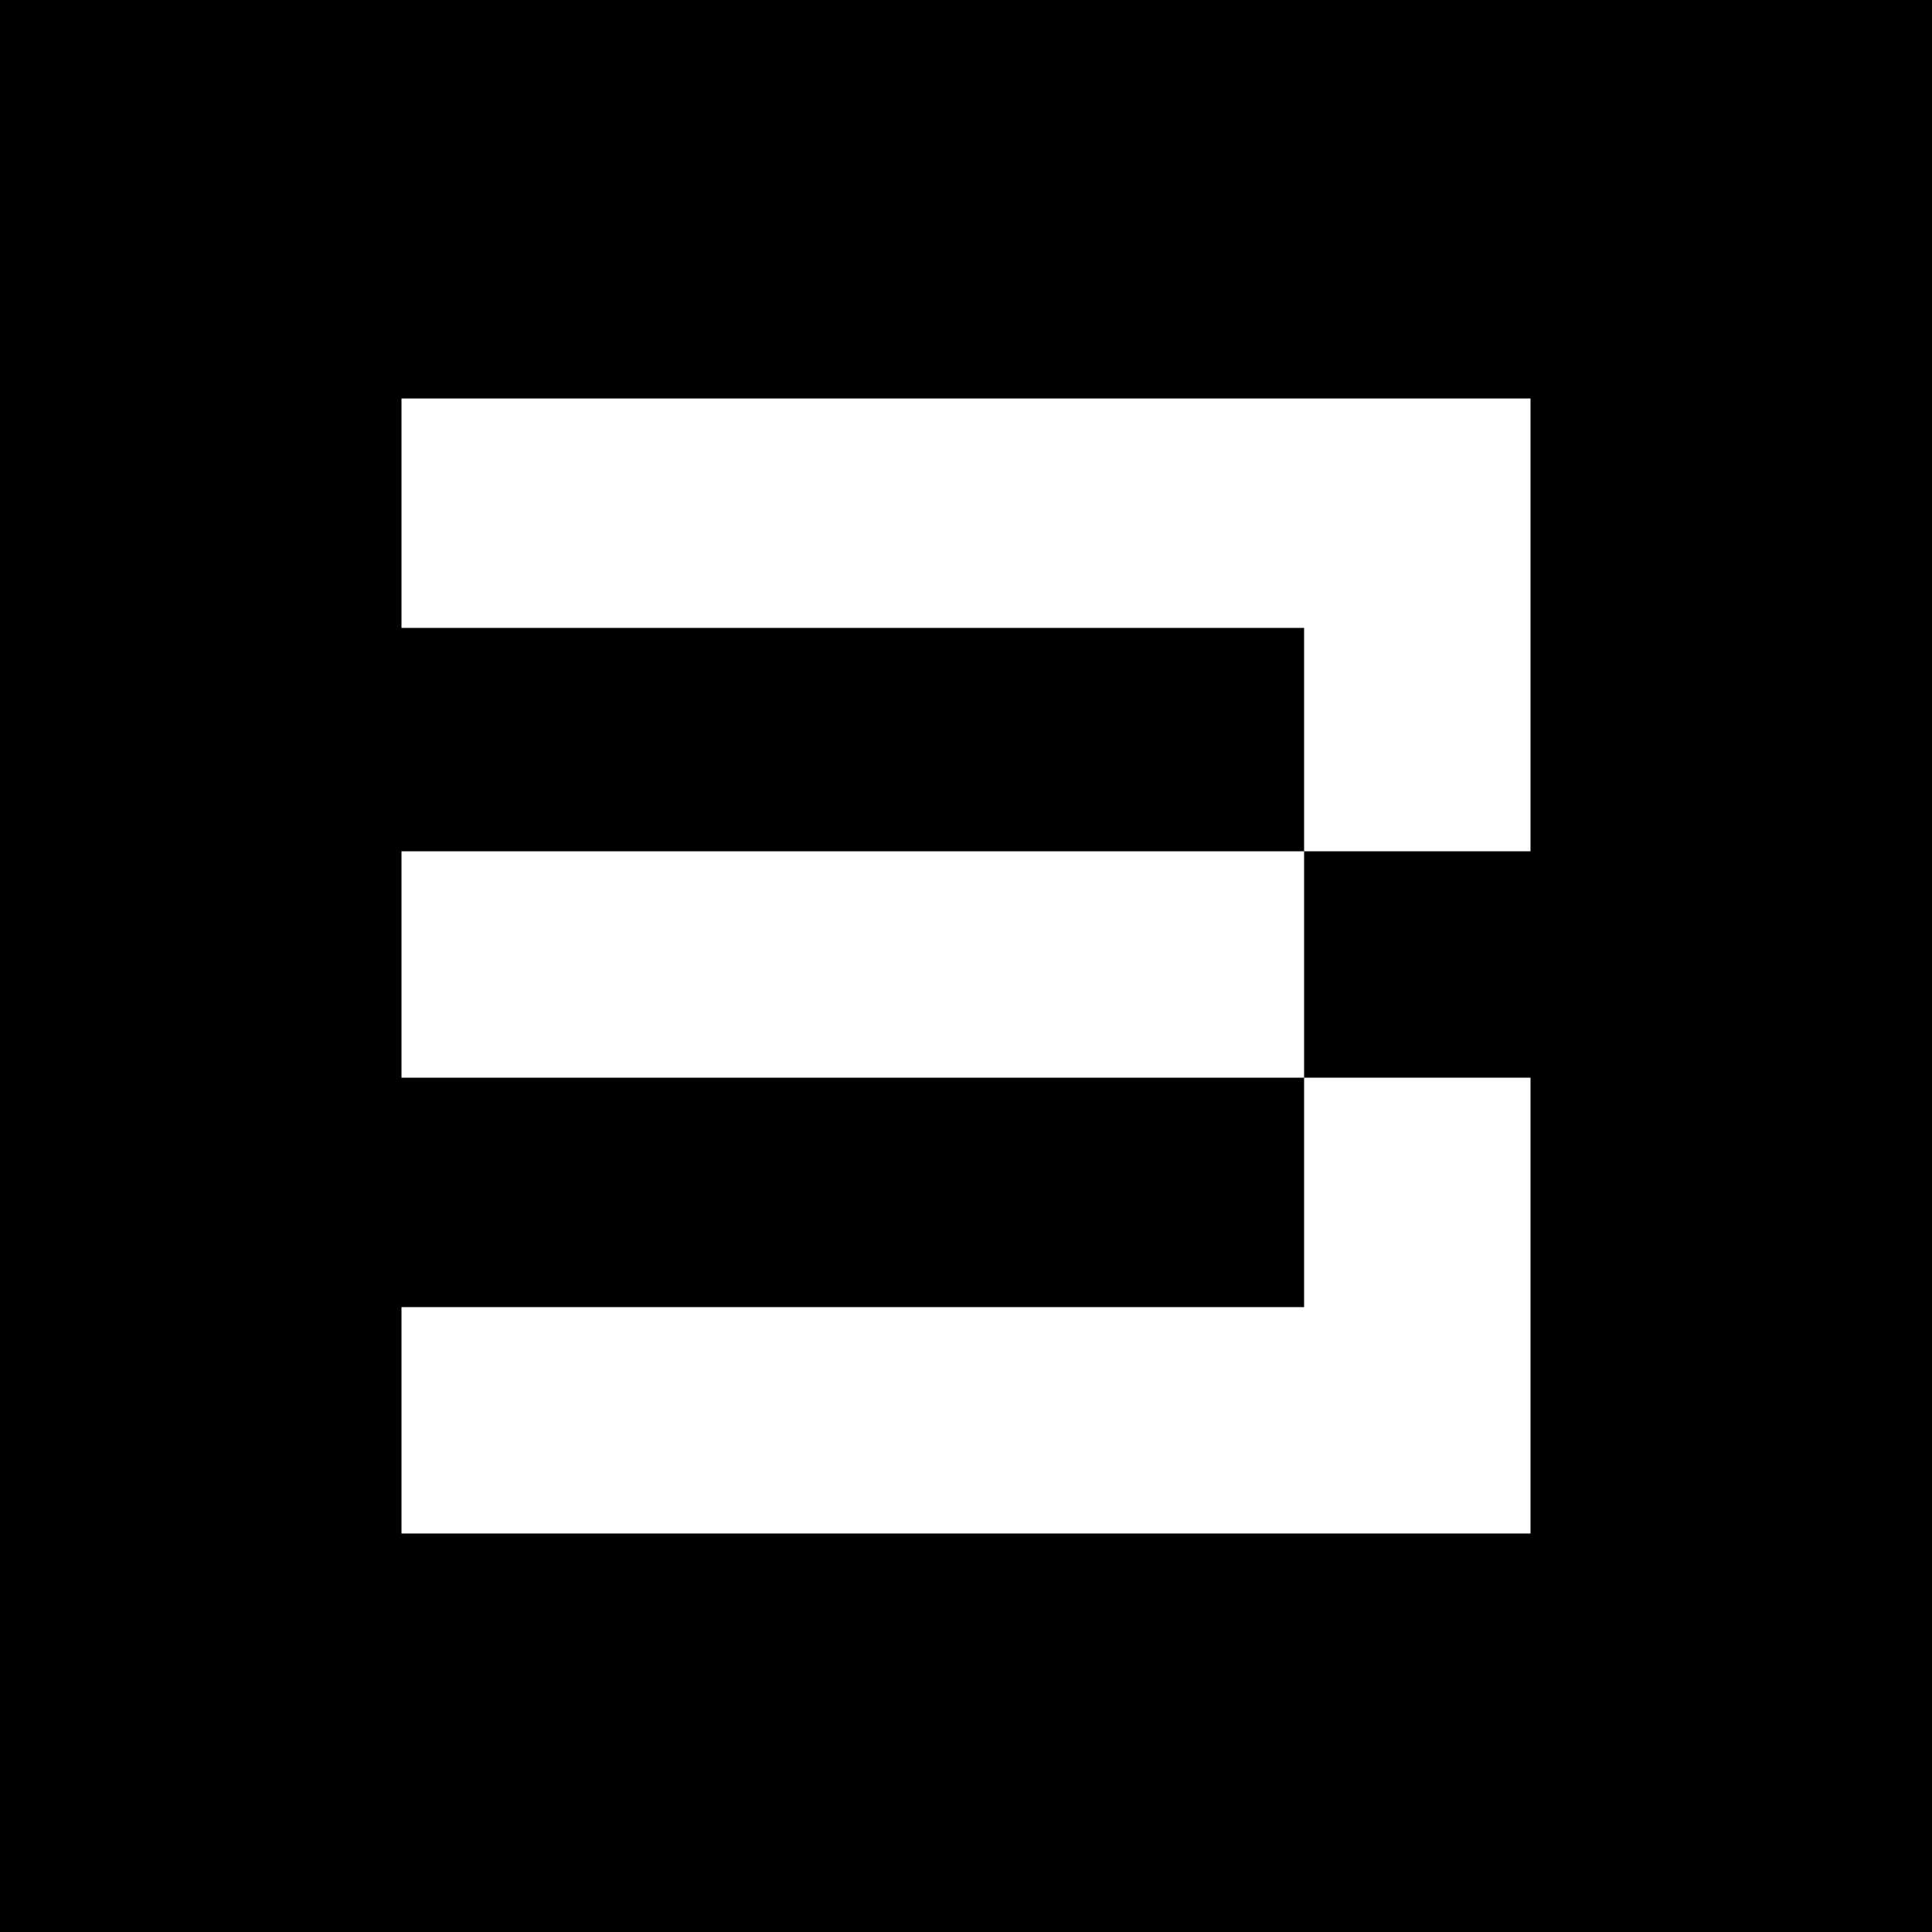 <svg width="64" height="64" viewBox="0 0 64 64" fill="none" xmlns="http://www.w3.org/2000/svg">
<rect x="0" y="0" width="64" height="64" fill="#808080" stroke="none"/>
<g clip-path="url(#clip0_2547_2)">
<path d="M64 0H0V64H64V0Z" fill="black"/>
<path fill-rule="evenodd" clip-rule="evenodd" d="M13.3 13.2V20.8H43.2V28.2H50.7V13.2H13.3Z" fill="white"/>
<path fill-rule="evenodd" clip-rule="evenodd" d="M43.2 43.3H13.3V50.8H50.7V35.7H43.2V43.3Z" fill="white"/>
<path d="M43.2 28.2H13.3V35.7H43.2V28.2Z" fill="white"/>
</g>
<defs>
<clipPath id="clip0_2547_2">
<rect width="64" height="64" fill="white"/>
</clipPath>
</defs>
</svg>
